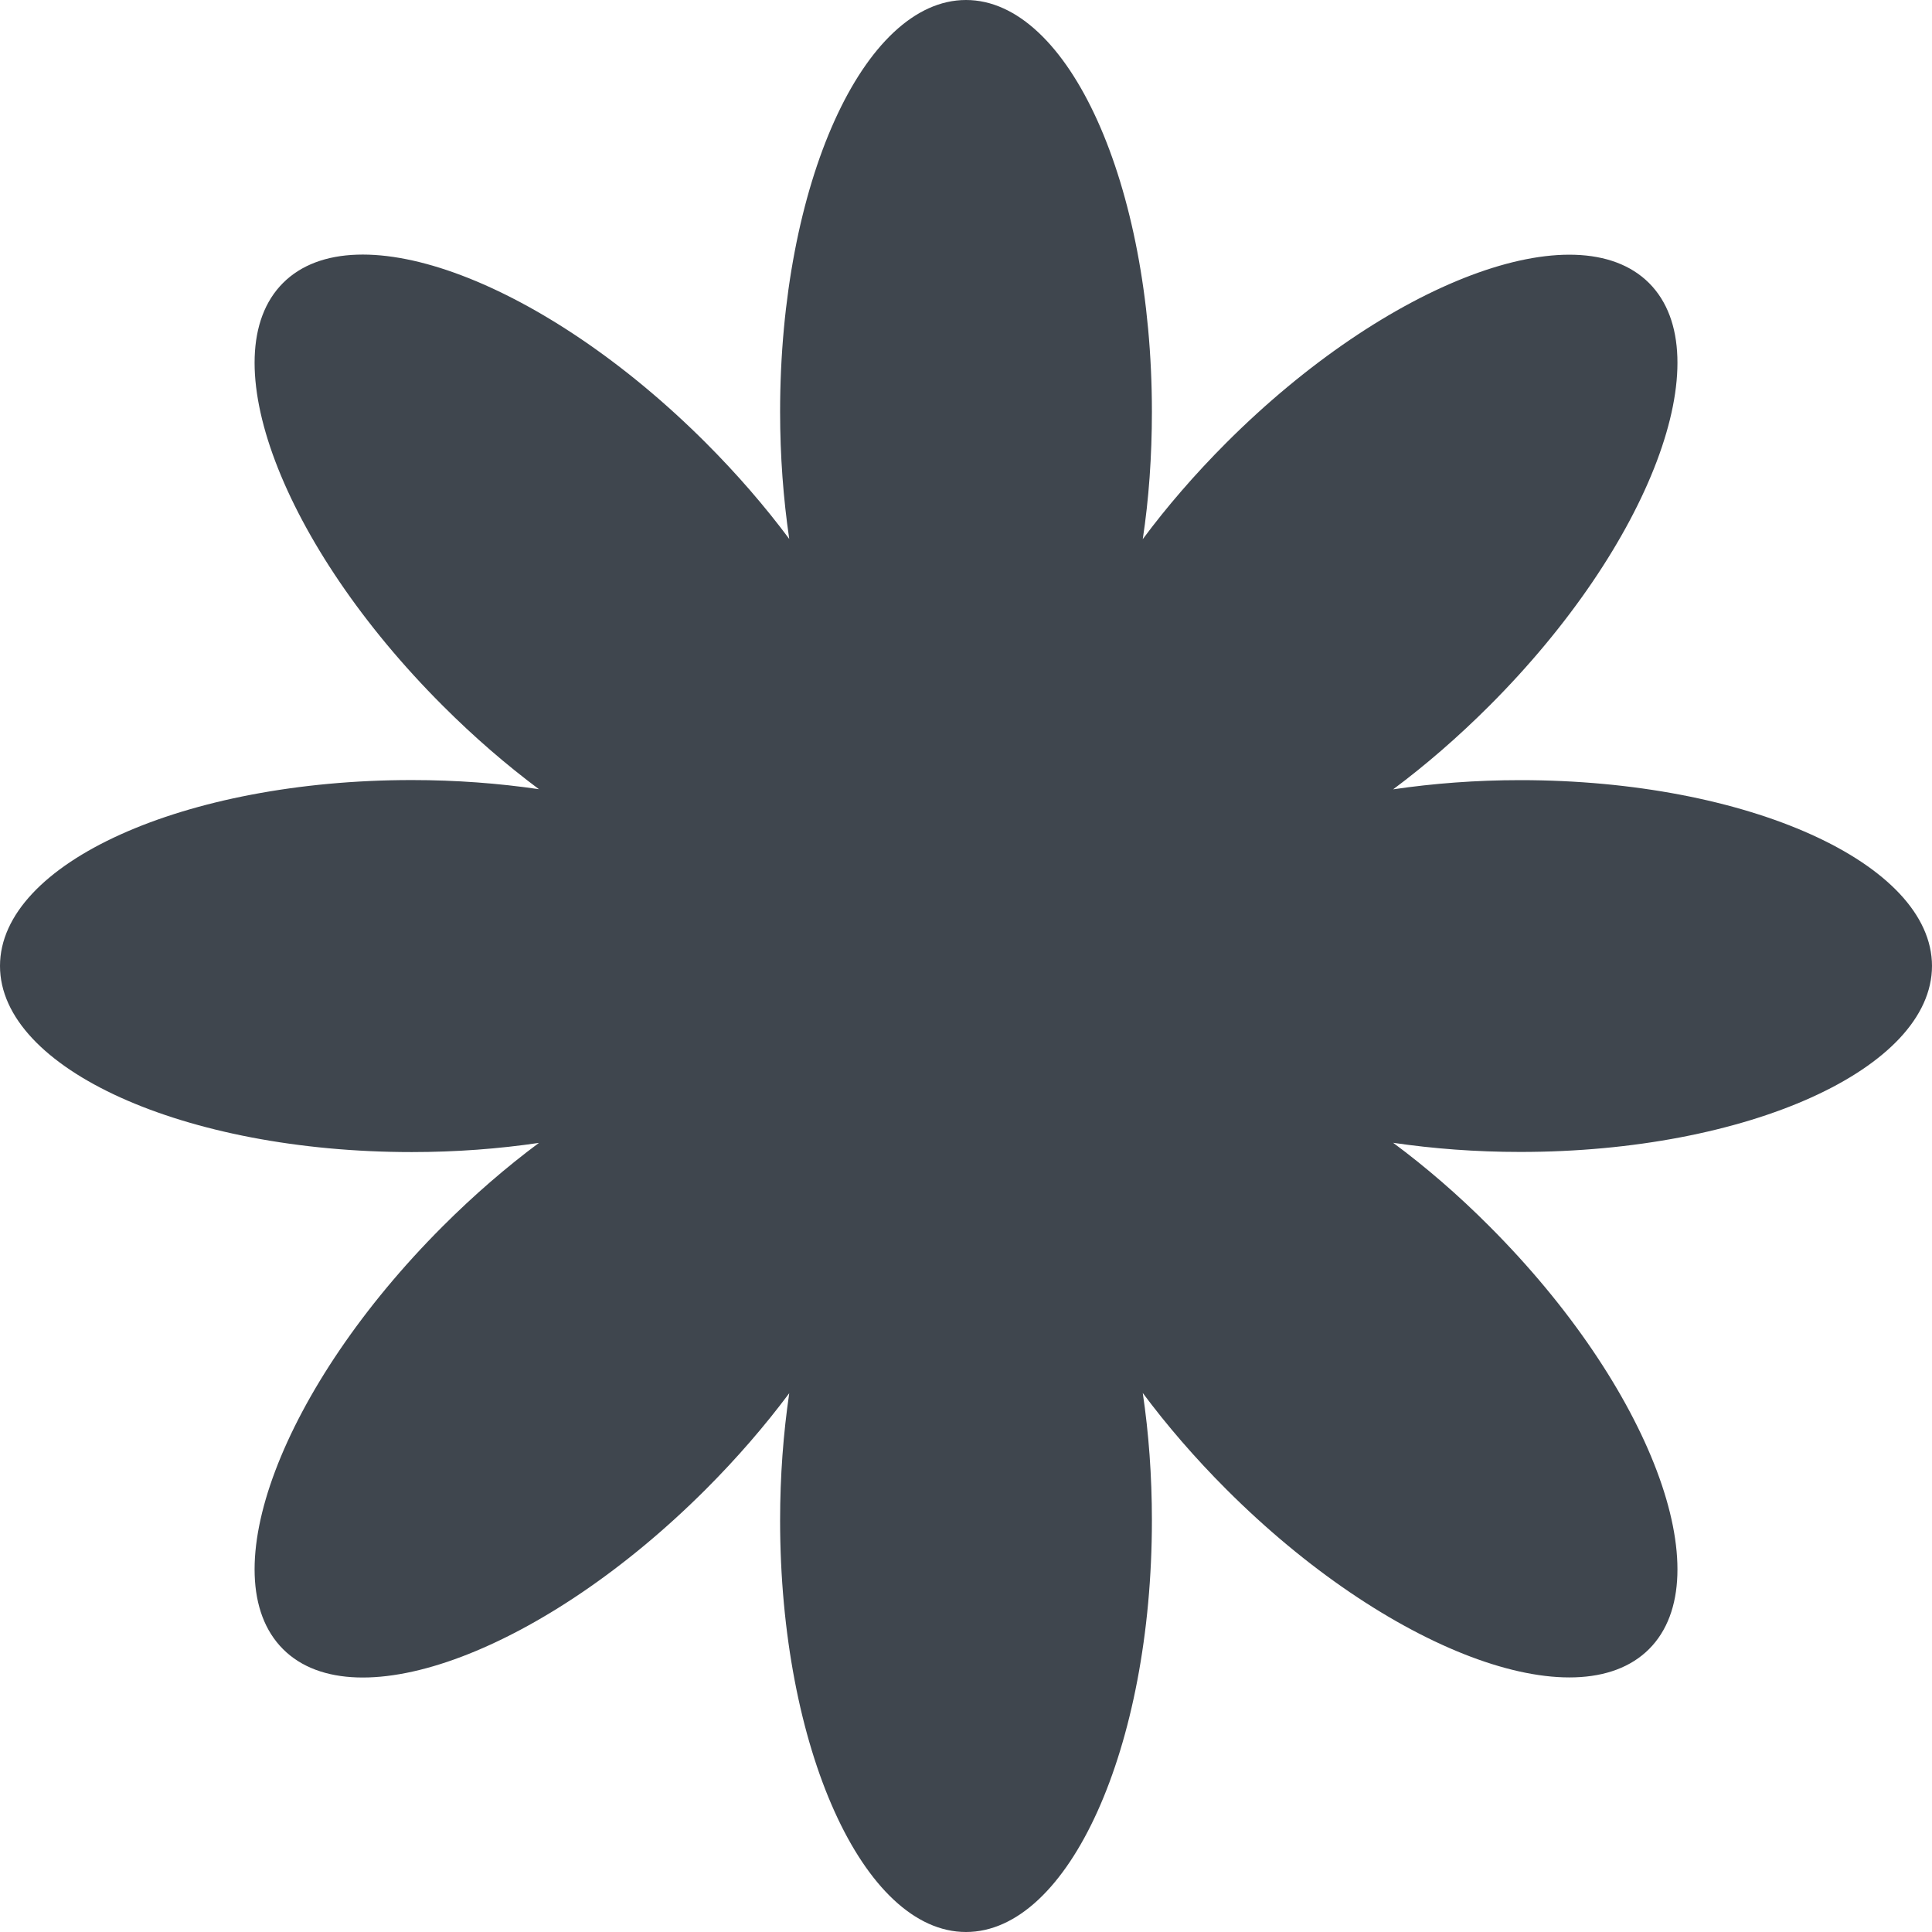 <svg width="45" height="45" viewBox="0 0 45 45" fill="none" xmlns="http://www.w3.org/2000/svg">
<path d="M45 22.496C45 24.889 40.709 26.831 35.409 26.831C34.376 26.831 33.382 26.755 32.449 26.618C33.206 27.179 33.962 27.83 34.692 28.563C38.437 32.31 40.1 36.717 38.411 38.409C36.719 40.101 32.307 38.435 28.564 34.69C27.834 33.96 27.178 33.199 26.617 32.445C26.756 33.378 26.83 34.374 26.83 35.412C26.83 40.707 24.893 45 22.5 45C20.107 45 18.17 40.709 18.17 35.412C18.17 34.379 18.246 33.383 18.383 32.45C17.819 33.206 17.166 33.963 16.436 34.693C12.69 38.438 8.284 40.103 6.592 38.411C4.9 36.719 6.563 32.313 10.31 28.565C11.04 27.835 11.797 27.182 12.553 26.62C11.62 26.758 10.624 26.834 9.591 26.834C4.296 26.834 0 24.894 0 22.499C0 20.103 4.296 18.169 9.591 18.169C10.624 18.169 11.62 18.245 12.553 18.382C11.797 17.818 11.04 17.165 10.31 16.434C6.563 12.69 4.9 8.283 6.592 6.591C8.284 4.899 12.69 6.565 16.436 10.31C17.166 11.04 17.819 11.796 18.383 12.553C18.246 11.62 18.17 10.623 18.17 9.59C18.17 4.296 20.11 -3.07136e-09 22.5 -3.07136e-09C24.89 -3.07136e-09 26.83 4.296 26.83 9.59C26.83 10.626 26.759 11.625 26.617 12.558C27.178 11.802 27.834 11.043 28.564 10.312C32.31 6.567 36.719 4.902 38.411 6.594C40.1 8.286 38.437 12.692 34.692 16.437C33.962 17.167 33.206 17.821 32.449 18.385C33.382 18.248 34.376 18.171 35.409 18.171C40.709 18.171 45 20.111 45 22.501V22.496Z" fill="#3F464E"/>
</svg>
